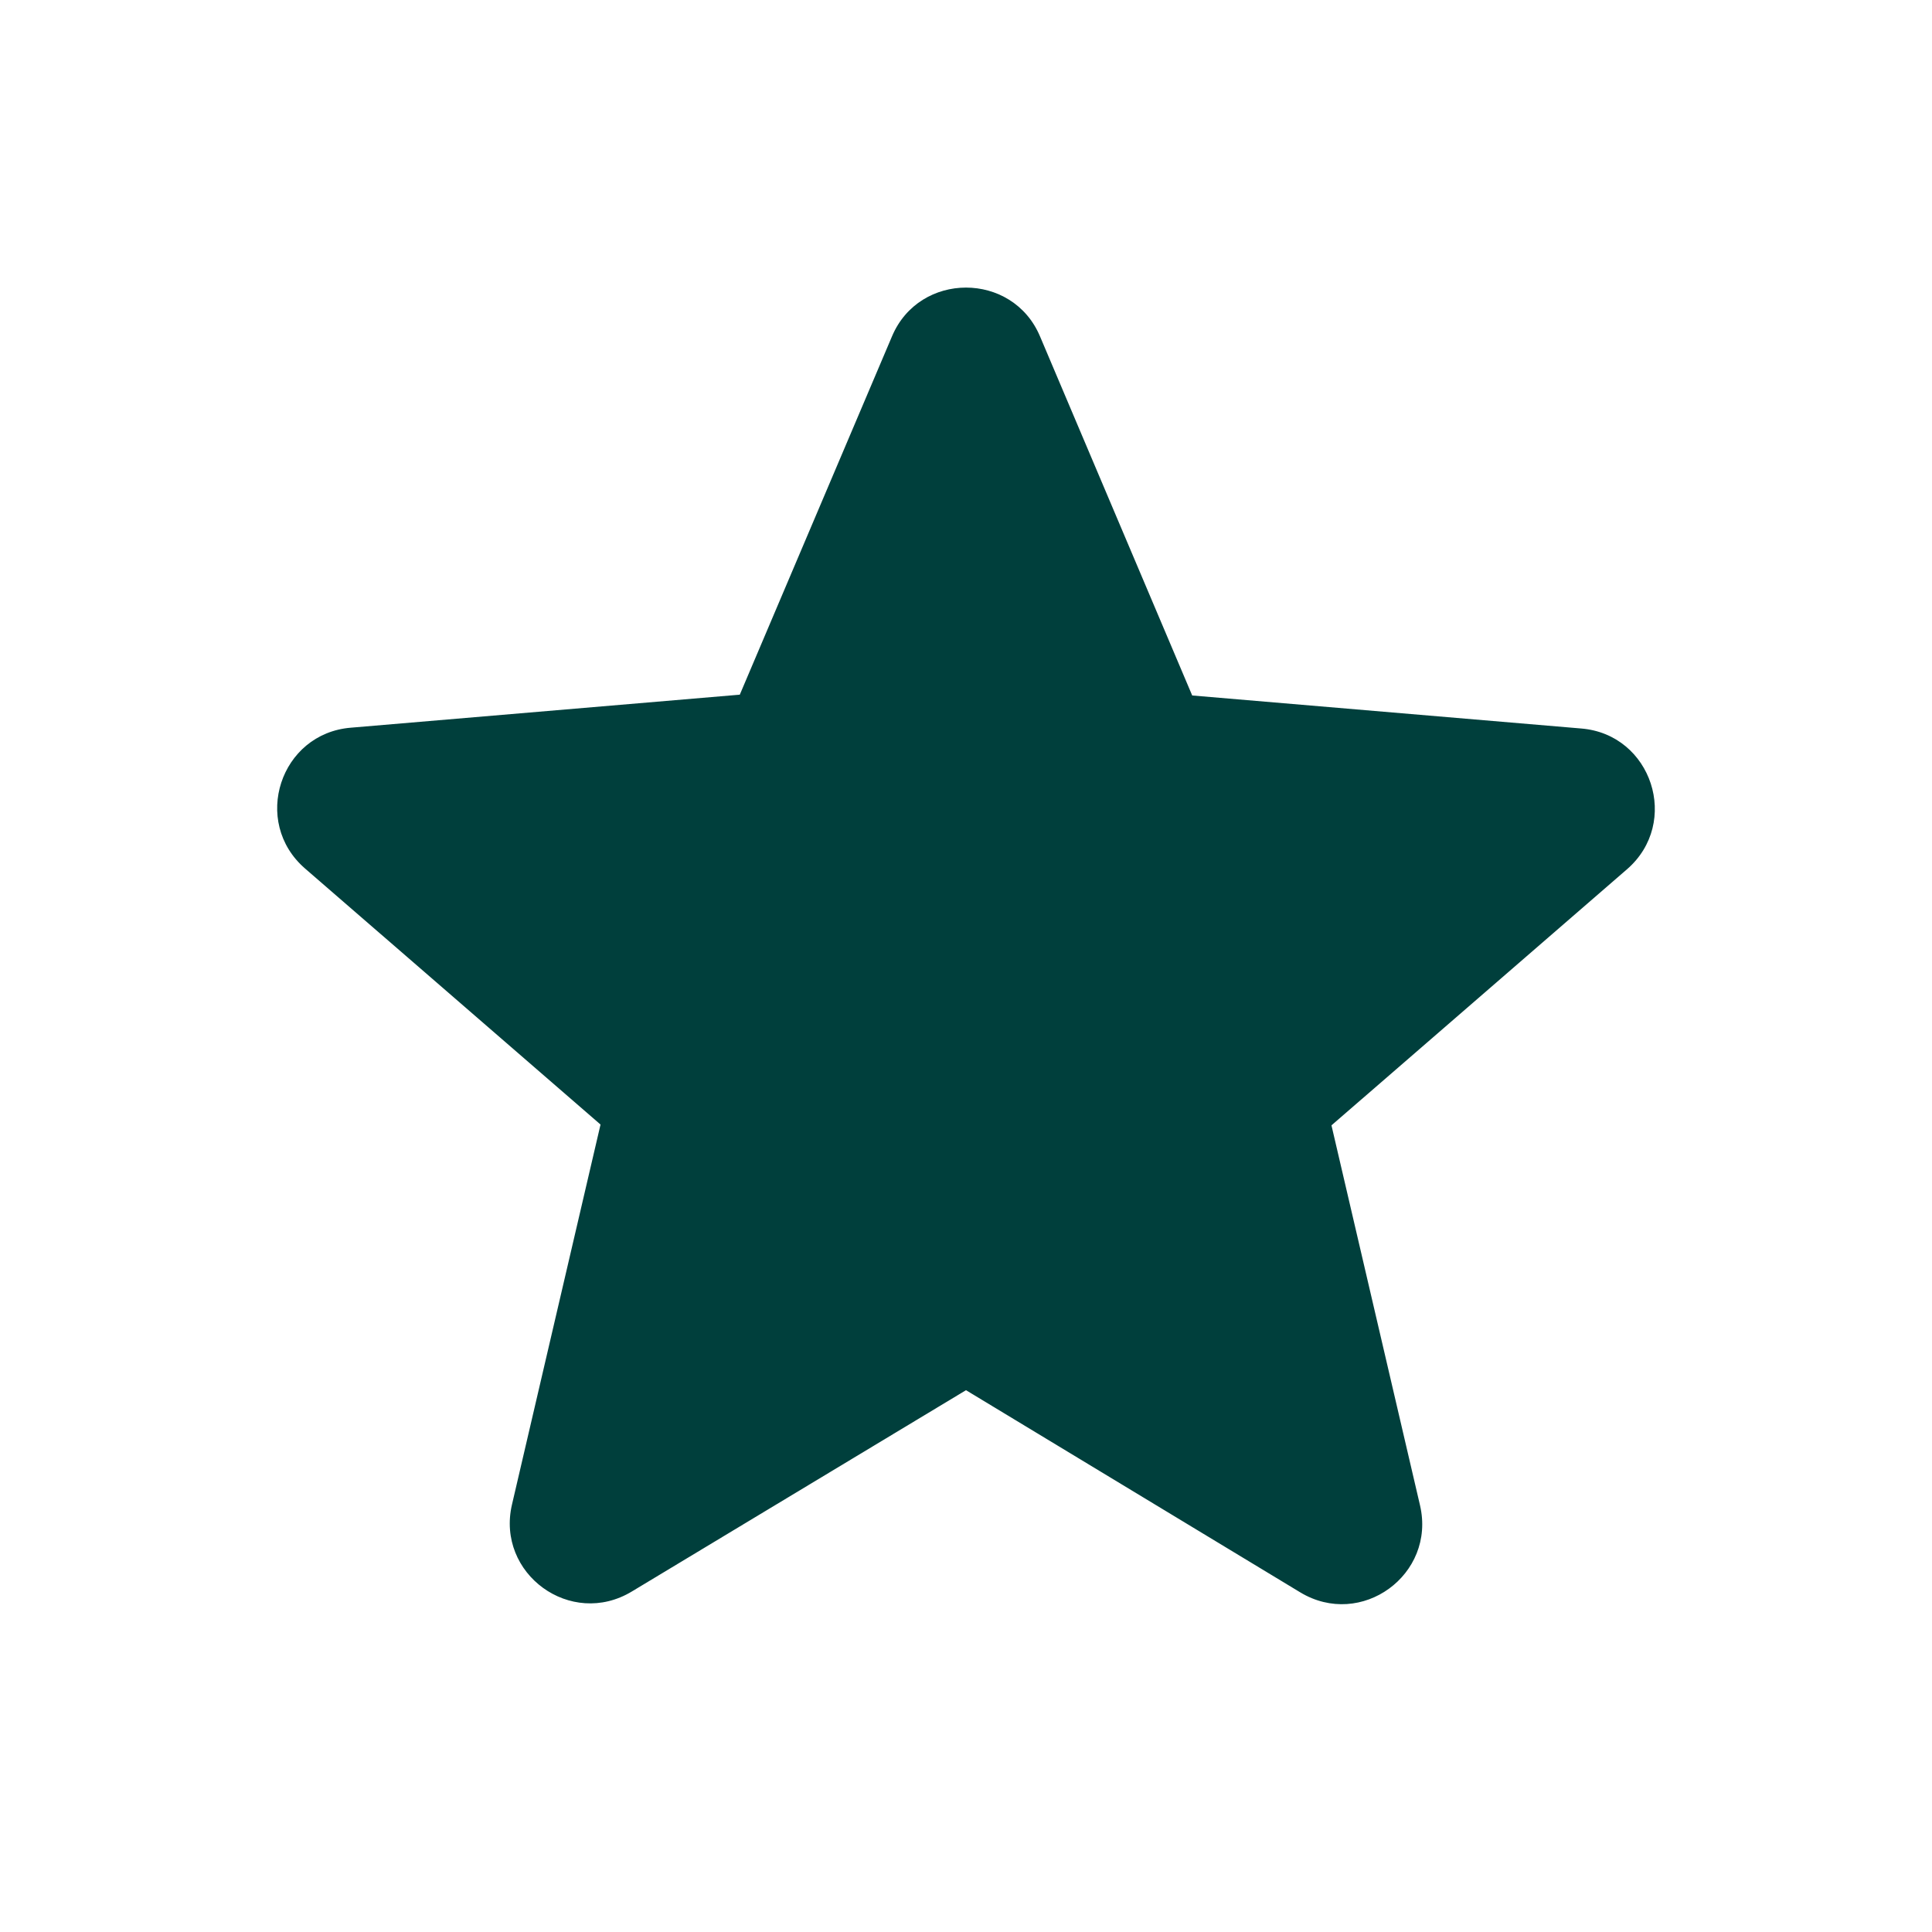 <?xml version="1.0" encoding="UTF-8"?> <svg xmlns="http://www.w3.org/2000/svg" width="48" height="48" viewBox="0 0 48 48" fill="none"><g clip-path="url(#clip0_456_8406)"><path d="M24 34.539L32.3 39.559C33.82 40.48 35.68 39.12 35.28 37.4L33.08 27.959L40.42 21.599C41.76 20.439 41.04 18.239 39.28 18.099L29.62 17.279L25.84 8.36C25.16 6.74 22.84 6.74 22.16 8.36L18.38 17.259L8.72 18.079C6.96 18.22 6.24 20.419 7.58 21.579L14.92 27.939L12.72 37.38C12.32 39.099 14.18 40.459 15.7 39.539L24 34.539Z" fill="#003F3C"></path></g><defs><clipPath id="clip0_456_8406"><rect width="48" height="48" fill="white"></rect></clipPath></defs></svg> 
